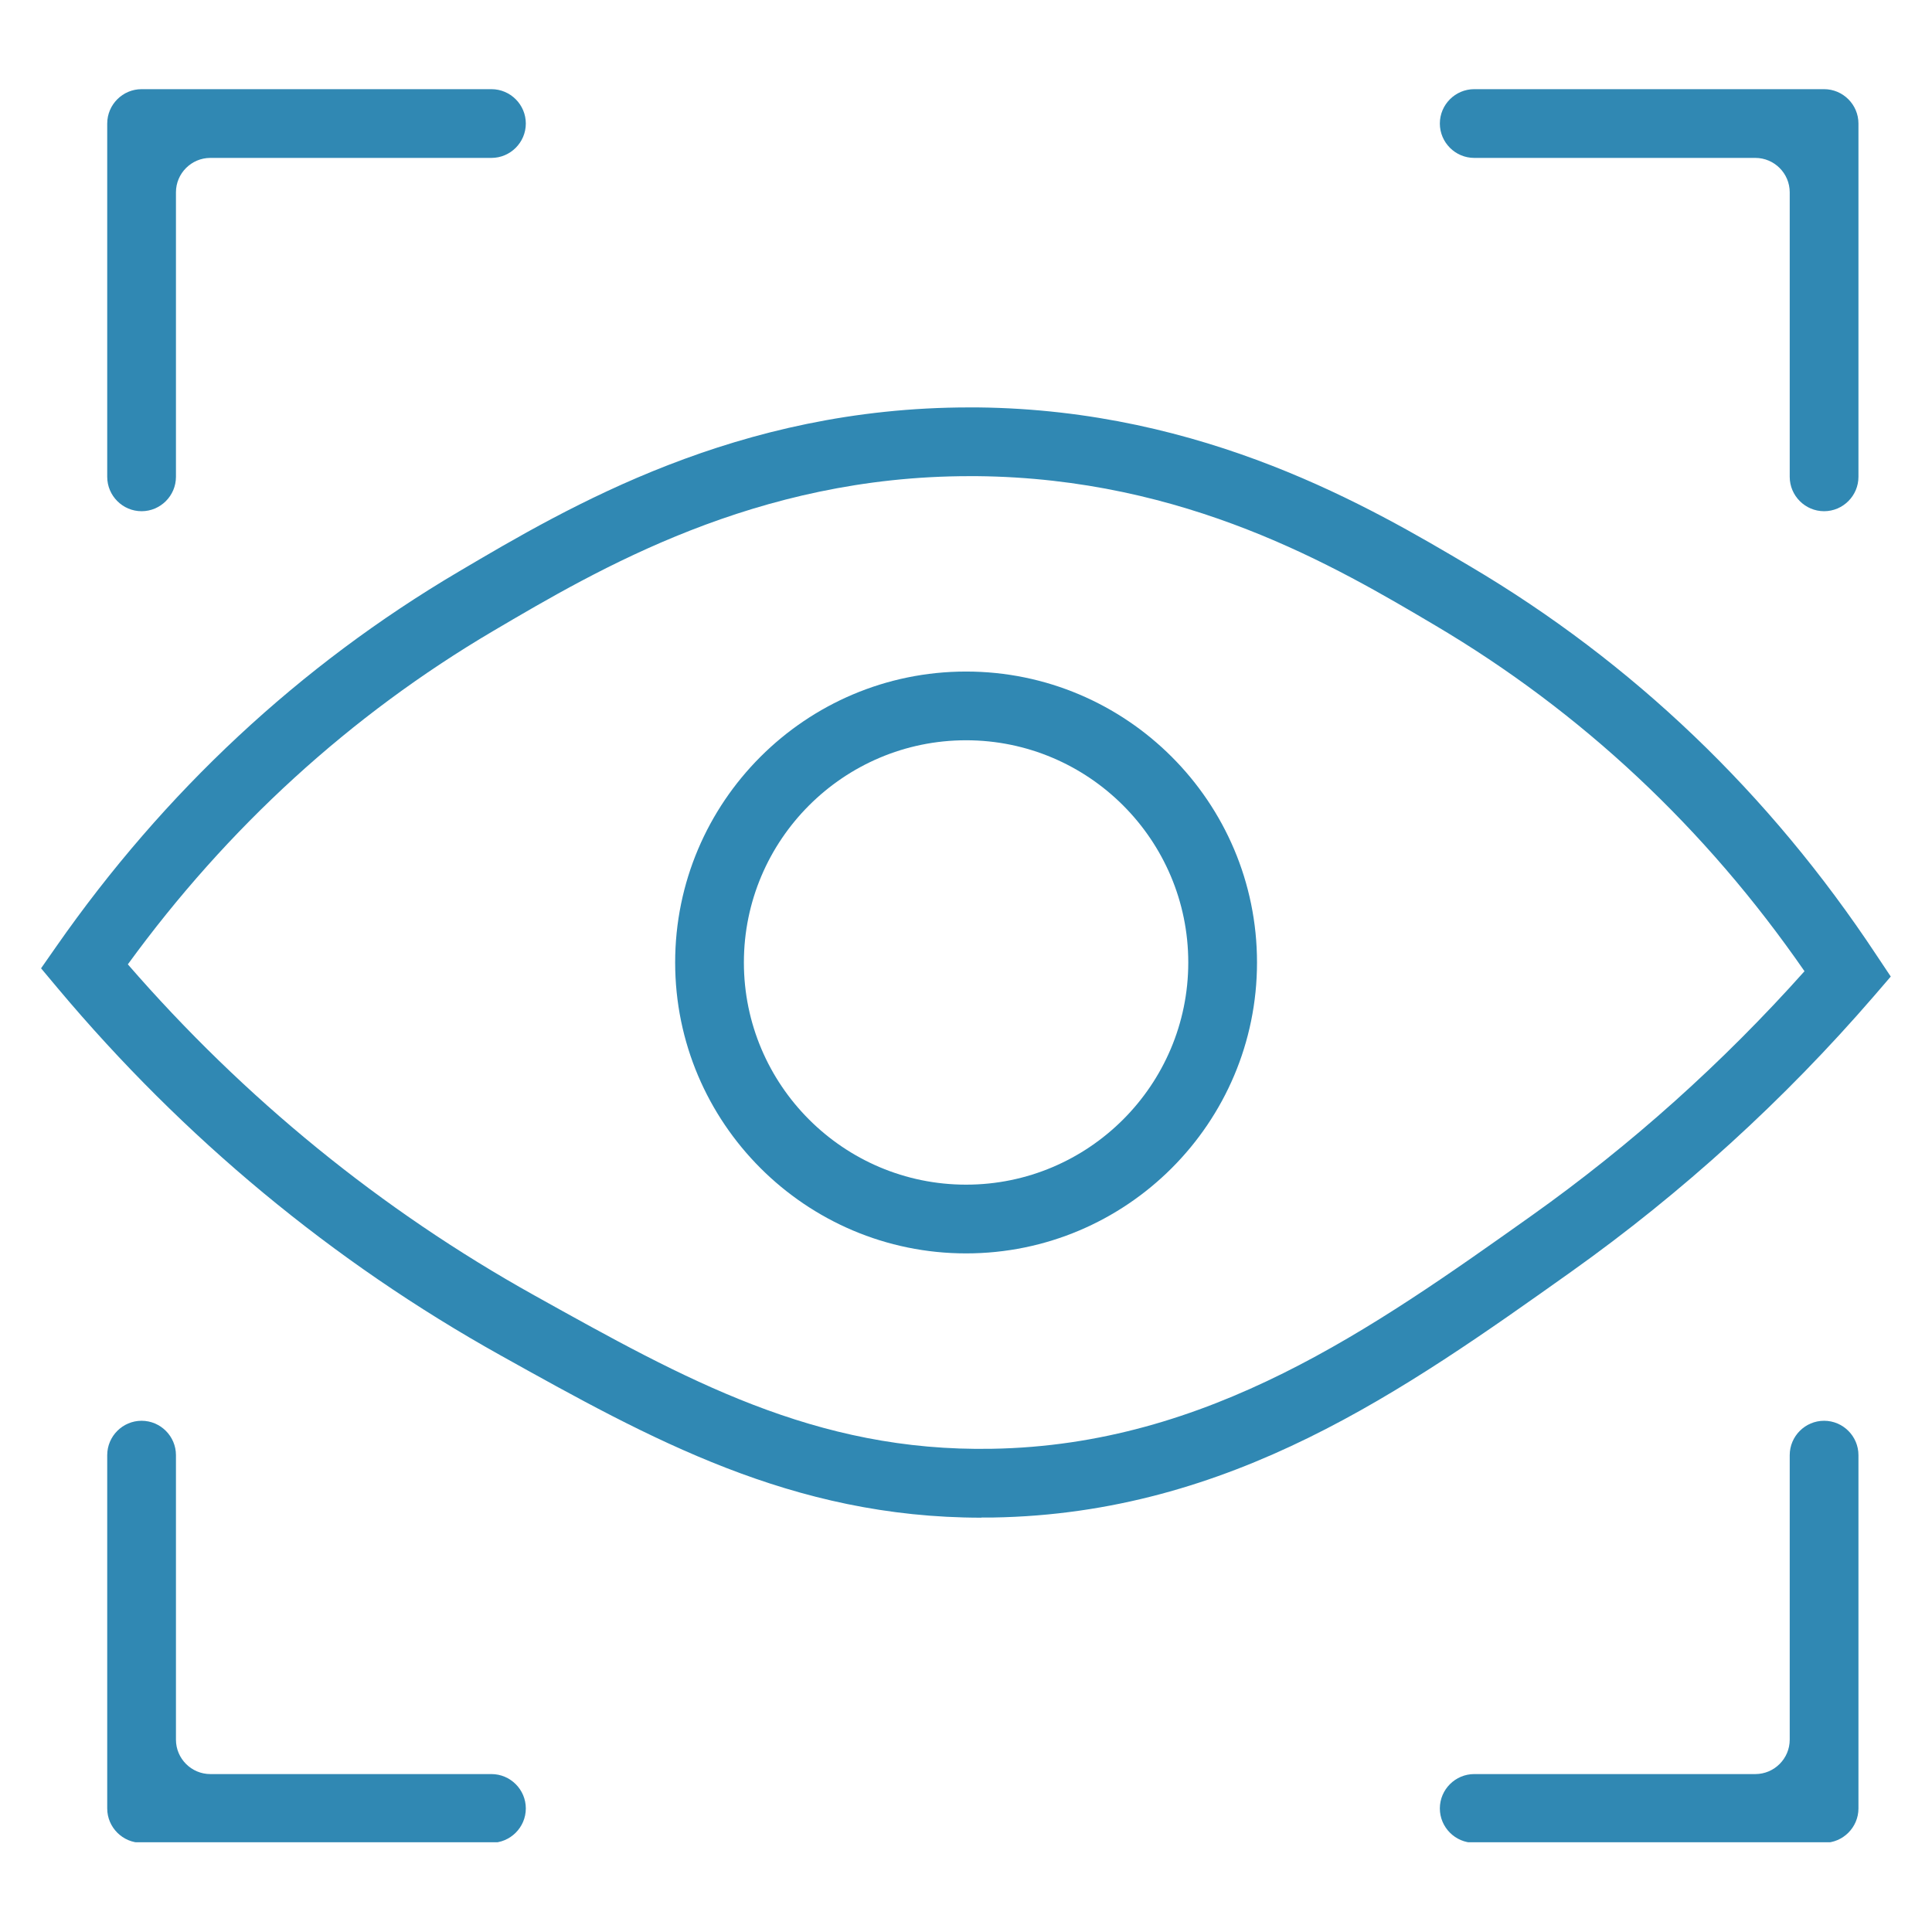 <?xml version="1.0" encoding="UTF-8"?> <svg xmlns="http://www.w3.org/2000/svg" xmlns:xlink="http://www.w3.org/1999/xlink" width="1080" zoomAndPan="magnify" viewBox="0 0 810 810" height="1080" preserveAspectRatio="xMidYMid meet" version="1.0"><defs><clipPath id="b7610d5f2f"><path d="M 44 37.383 L 221 37.383 L 221 215 L 44 215 Z M 44 37.383 " clip-rule="nonzero"></path></clipPath><clipPath id="475ea3d346"><path d="M 603 37.383 L 780 37.383 L 780 215 L 603 215 Z M 603 37.383 " clip-rule="nonzero"></path></clipPath><clipPath id="72a49ec9bb"><path d="M 44 595 L 221 595 L 221 772.383 L 44 772.383 Z M 44 595 " clip-rule="nonzero"></path></clipPath><clipPath id="67659e96df"><path d="M 603 595 L 780 595 L 780 772.383 L 603 772.383 Z M 603 595 " clip-rule="nonzero"></path></clipPath></defs><g clip-path="url(#b7610d5f2f)"><path fill="#3088b3" d="M 59.359 214.328 C 51.434 214.328 44.953 207.844 44.953 199.918 L 44.953 51.793 C 44.953 43.867 51.434 37.383 59.359 37.383 L 206.043 37.383 C 213.969 37.383 220.453 43.867 220.453 51.793 C 220.453 59.719 213.969 66.203 206.043 66.203 L 88.18 66.203 C 80.254 66.203 73.77 72.688 73.77 80.609 L 73.77 199.918 C 73.77 207.844 67.285 214.328 59.359 214.328 Z M 59.359 214.328 " fill-opacity="1" fill-rule="nonzero"></path></g><g clip-path="url(#475ea3d346)"><path fill="#3088b3" d="M 764.758 214.328 C 756.832 214.328 750.348 207.844 750.348 199.918 L 750.348 80.609 C 750.348 72.688 743.863 66.203 735.938 66.203 L 618.07 66.203 C 610.148 66.203 603.664 59.719 603.664 51.793 C 603.664 43.867 610.148 37.383 618.07 37.383 L 764.758 37.383 C 772.68 37.383 779.164 43.867 779.164 51.793 L 779.164 199.918 C 779.164 207.844 772.68 214.328 764.758 214.328 Z M 764.758 214.328 " fill-opacity="1" fill-rule="nonzero"></path></g><g clip-path="url(#72a49ec9bb)"><path fill="#3088b3" d="M 206.043 772.605 L 59.359 772.605 C 51.434 772.605 44.953 766.121 44.953 758.195 L 44.953 610.07 C 44.953 602.148 51.434 595.664 59.359 595.664 C 67.285 595.664 73.77 602.148 73.77 610.07 L 73.77 729.379 C 73.77 737.305 80.254 743.789 88.18 743.789 L 206.043 743.789 C 213.969 743.789 220.453 750.273 220.453 758.195 C 220.453 766.121 213.969 772.605 206.043 772.605 Z M 206.043 772.605 " fill-opacity="1" fill-rule="nonzero"></path></g><g clip-path="url(#67659e96df)"><path fill="#3088b3" d="M 764.758 772.605 L 618.07 772.605 C 610.148 772.605 603.664 766.121 603.664 758.195 C 603.664 750.273 610.148 743.789 618.07 743.789 L 735.938 743.789 C 743.863 743.789 750.348 737.305 750.348 729.379 L 750.348 610.07 C 750.348 602.148 756.832 595.664 764.758 595.664 C 772.68 595.664 779.164 602.148 779.164 610.07 L 779.164 758.195 C 779.164 766.121 772.68 772.605 764.758 772.605 Z M 764.758 772.605 " fill-opacity="1" fill-rule="nonzero"></path></g><path fill="#3088b3" d="M 411.52 636.297 C 331.906 636.297 272.613 603.227 209.934 568.285 C 139.402 528.949 76.941 477.148 24.273 414.398 L 17.215 405.969 L 23.555 396.891 C 68.871 331.906 125.641 279.023 192.141 239.758 C 238.754 212.238 308.926 170.812 406.402 170.812 C 407.555 170.812 408.781 170.812 409.934 170.812 C 505.32 171.82 574.773 212.812 616.27 237.383 C 684.426 277.656 741.773 332.48 786.656 400.348 L 792.711 409.426 L 785.578 417.711 C 748.043 461.152 705.391 499.988 658.707 533.199 C 588.535 583.055 516.055 634.566 416.344 636.223 C 414.688 636.223 413.102 636.223 411.445 636.223 Z M 53.598 404.309 C 102.445 460.578 159.719 507.262 223.984 543.07 C 287.098 578.227 341.562 608.773 415.914 607.406 C 506.617 605.895 575.492 556.973 642.062 509.711 C 683.848 480.031 722.32 445.52 756.543 407.191 C 715.047 347.18 662.957 298.402 601.645 262.164 C 560.148 237.598 497.324 200.496 409.645 199.629 C 408.562 199.629 407.555 199.629 406.477 199.629 C 316.777 199.629 250.711 238.68 206.766 264.543 C 146.895 299.844 95.457 346.816 53.598 404.309 Z M 53.598 404.309 " fill-opacity="1" fill-rule="nonzero"></path><path fill="#3088b3" d="M 405.035 525.492 C 337.816 525.492 283.062 470.809 283.062 403.52 C 283.062 336.227 337.742 281.547 405.035 281.547 C 472.324 281.547 527.008 336.227 527.008 403.52 C 527.008 470.809 472.324 525.492 405.035 525.492 Z M 405.035 310.363 C 353.664 310.363 311.879 352.148 311.879 403.52 C 311.879 454.887 353.664 496.672 405.035 496.672 C 456.402 496.672 498.188 454.887 498.188 403.52 C 498.188 352.148 456.402 310.363 405.035 310.363 Z M 405.035 310.363 " fill-opacity="1" fill-rule="nonzero"></path></svg> 
